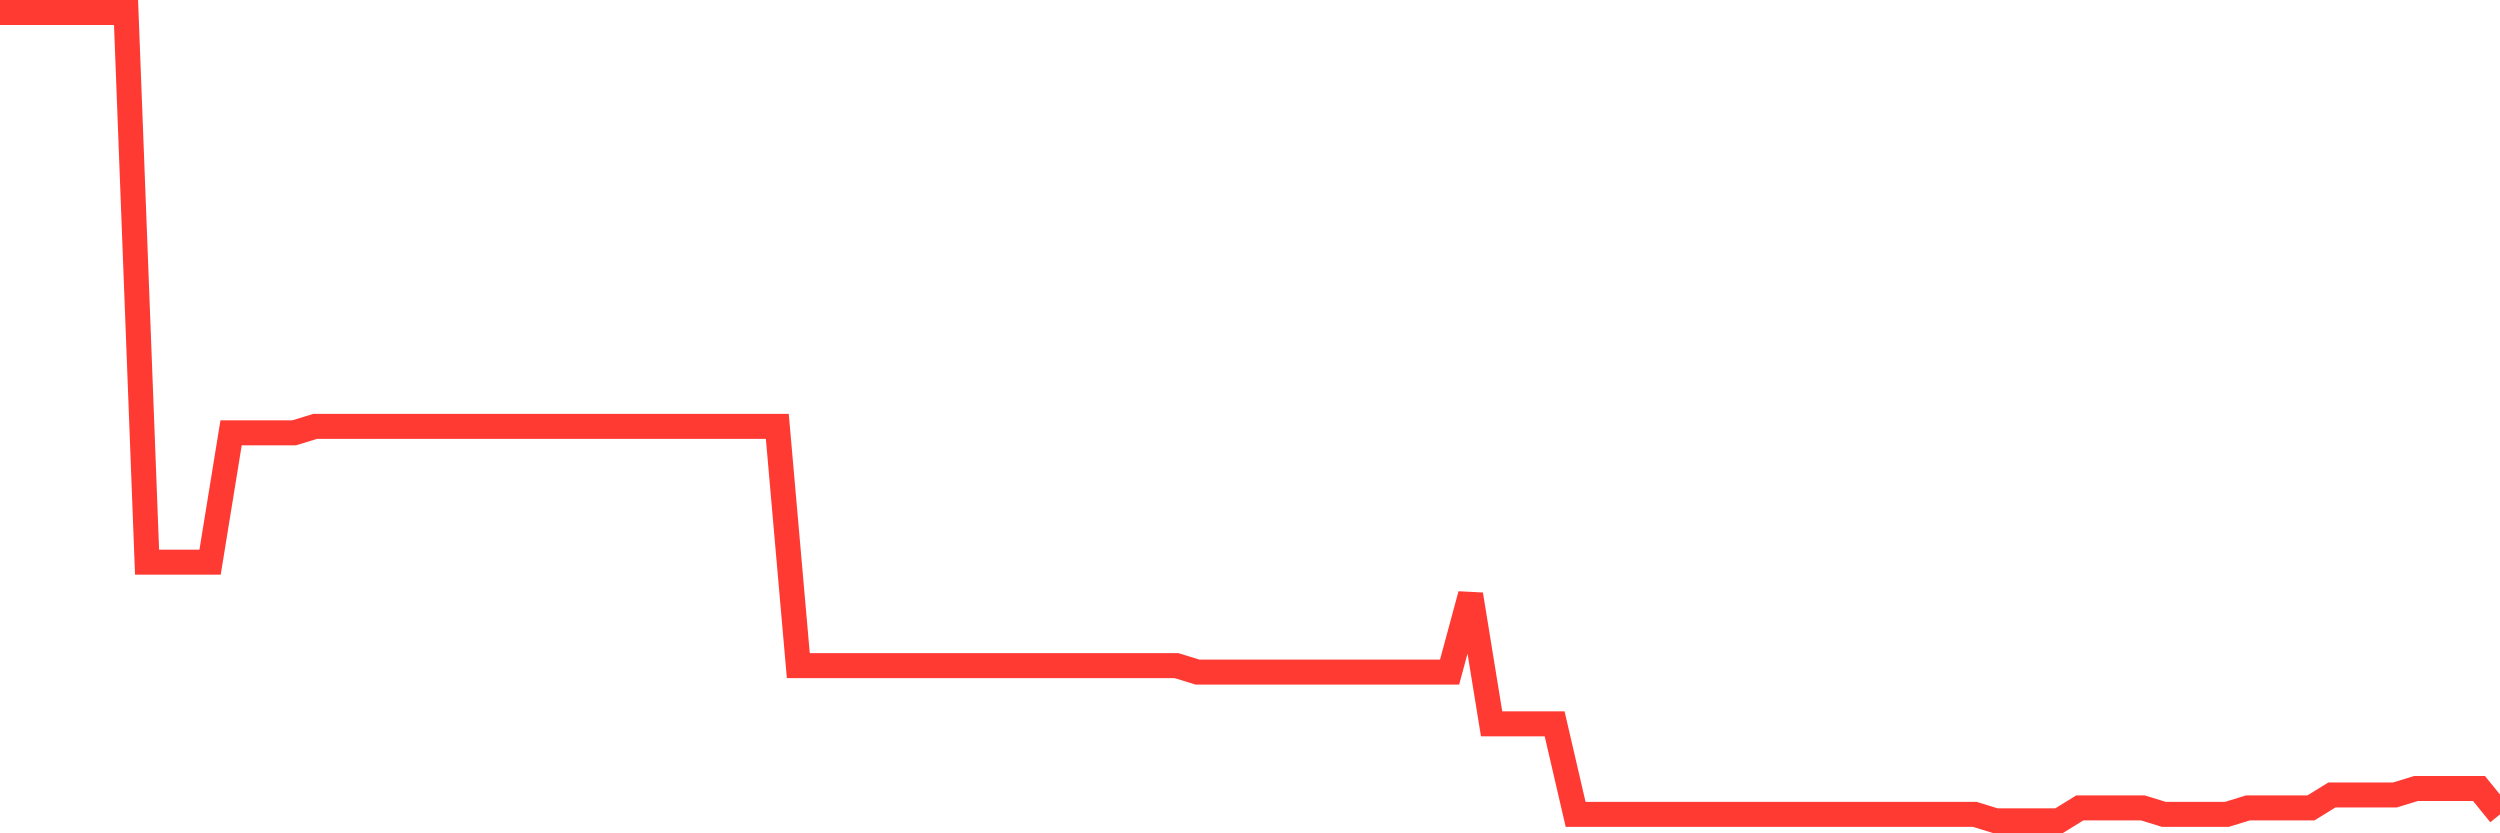 <svg
  xmlns="http://www.w3.org/2000/svg"
  xmlns:xlink="http://www.w3.org/1999/xlink"
  width="120"
  height="40"
  viewBox="0 0 120 40"
  preserveAspectRatio="none"
>
  <polyline
    points="0,0.6 1.008,0.6 2.017,0.6 3.025,0.6 4.034,0.6 5.042,0.6 6.05,0.6 7.059,26.984 8.067,26.984 9.076,26.984 10.084,26.984 11.092,20.776 12.101,20.776 13.109,20.776 14.118,20.776 15.126,20.466 16.134,20.466 17.143,20.466 18.151,20.466 19.16,20.466 20.168,20.466 21.176,20.466 22.185,20.466 23.193,20.466 24.202,20.466 25.21,20.466 26.218,20.466 27.227,20.466 28.235,20.466 29.244,20.466 30.252,20.466 31.261,20.466 32.269,20.466 33.277,20.466 34.286,20.466 35.294,20.466 36.303,20.466 37.311,20.466 38.319,31.95 39.328,31.95 40.336,31.95 41.345,31.95 42.353,31.95 43.361,31.95 44.37,31.95 45.378,31.95 46.387,31.95 47.395,31.95 48.403,31.95 49.412,31.95 50.42,31.95 51.429,31.95 52.437,31.95 53.445,31.95 54.454,31.95 55.462,31.95 56.471,31.95 57.479,32.261 58.487,32.261 59.496,32.261 60.504,32.261 61.513,32.261 62.521,32.261 63.529,32.261 64.538,32.261 65.546,32.261 66.555,32.261 67.563,32.261 68.571,32.261 69.58,32.261 70.588,28.536 71.597,34.744 72.605,34.744 73.613,34.744 74.622,34.744 75.63,39.09 76.639,39.09 77.647,39.09 78.655,39.09 79.664,39.09 80.672,39.09 81.681,39.09 82.689,39.09 83.697,39.09 84.706,39.09 85.714,39.09 86.723,39.09 87.731,39.09 88.739,39.09 89.748,39.09 90.756,39.09 91.765,39.09 92.773,39.09 93.782,39.09 94.79,39.09 95.798,39.4 96.807,39.4 97.815,39.4 98.824,39.4 99.832,38.779 100.84,38.779 101.849,38.779 102.857,38.779 103.866,39.09 104.874,39.09 105.882,39.09 106.891,39.09 107.899,38.779 108.908,38.779 109.916,38.779 110.924,38.779 111.933,38.158 112.941,38.158 113.95,38.158 114.958,38.158 115.966,37.848 116.975,37.848 117.983,37.848 118.992,37.848 120,39.09"
    fill="none"
    stroke="#ff3a33"
    stroke-width="1.2"
  >
  </polyline>
</svg>